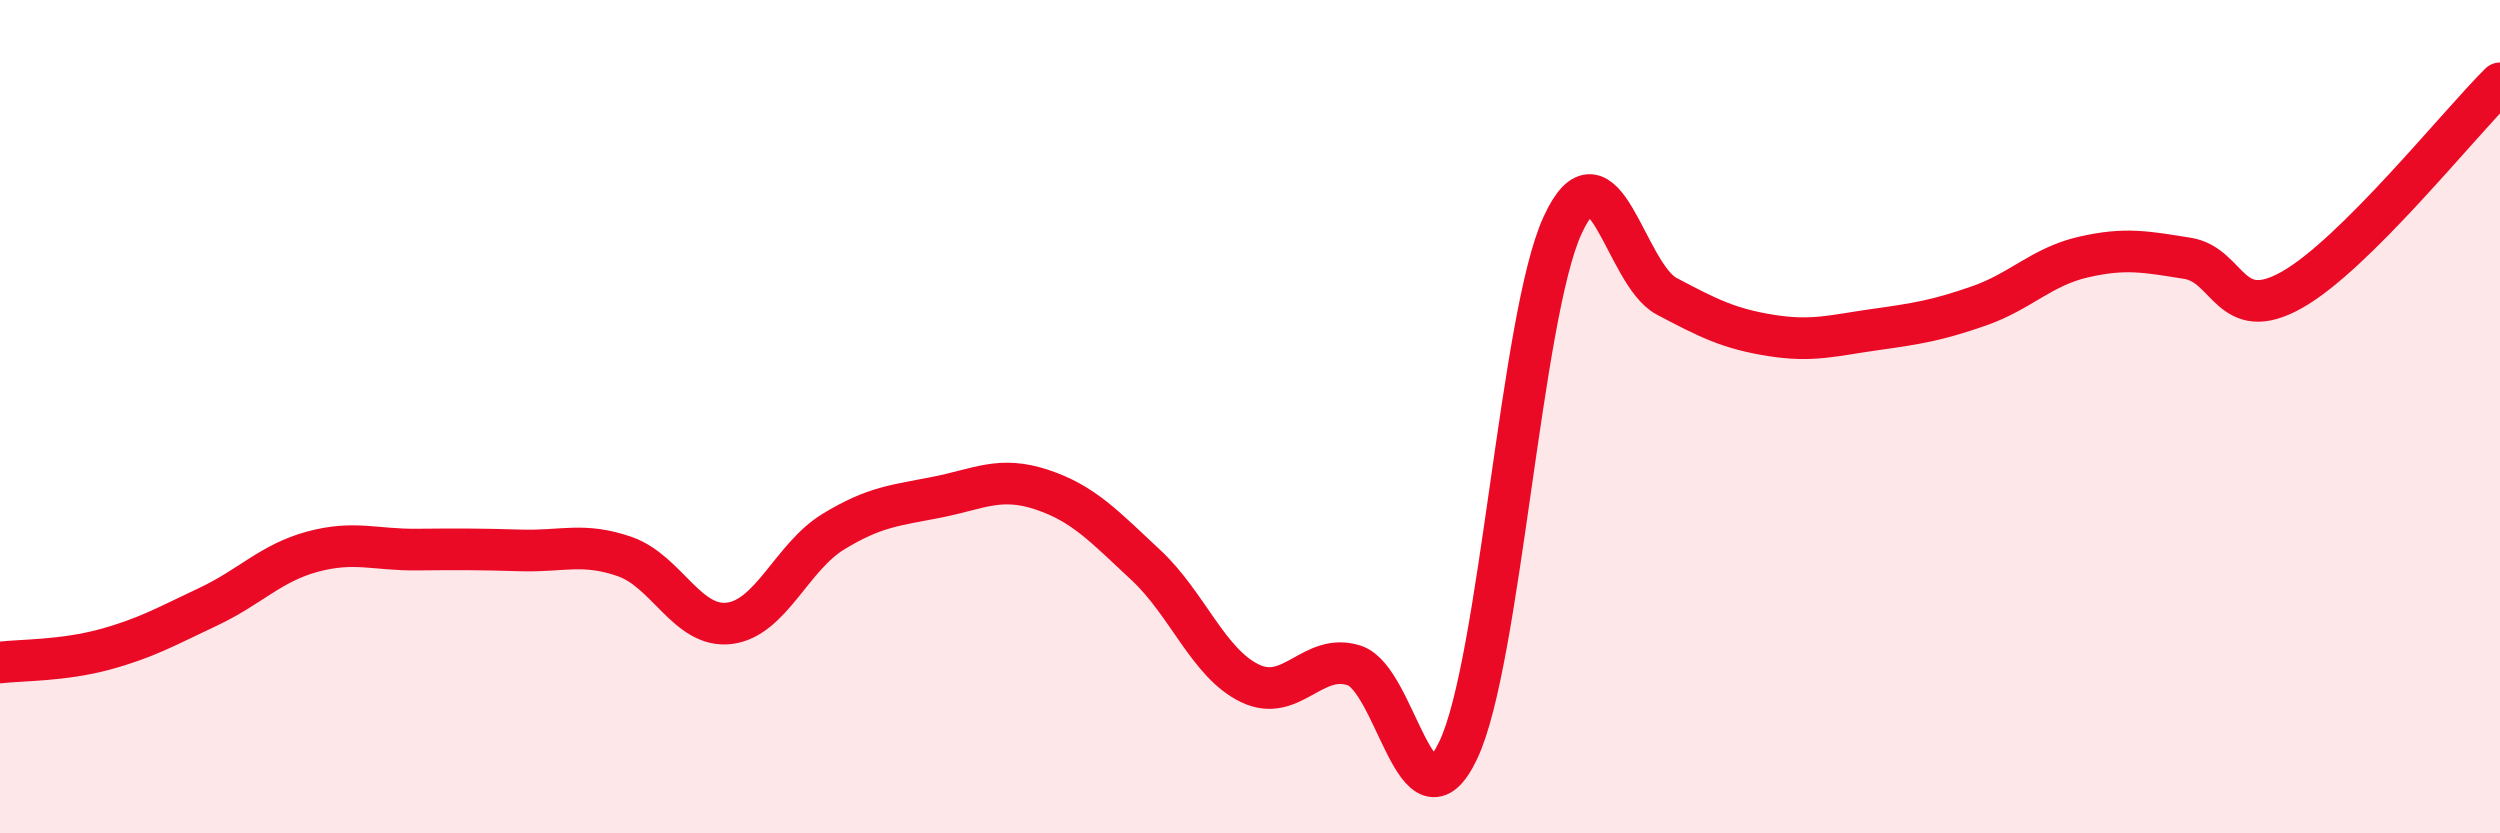 
    <svg width="60" height="20" viewBox="0 0 60 20" xmlns="http://www.w3.org/2000/svg">
      <path
        d="M 0,15.9 C 0.5,15.84 1.5,15.86 2.5,15.59 C 3.5,15.32 4,15.03 5,14.56 C 6,14.09 6.5,13.51 7.5,13.24 C 8.5,12.97 9,13.2 10,13.19 C 11,13.18 11.5,13.18 12.5,13.21 C 13.5,13.24 14,13.01 15,13.36 C 16,13.71 16.5,15.08 17.5,14.96 C 18.5,14.84 19,13.37 20,12.76 C 21,12.15 21.5,12.13 22.5,11.93 C 23.5,11.73 24,11.42 25,11.75 C 26,12.08 26.5,12.63 27.5,13.56 C 28.5,14.49 29,15.92 30,16.4 C 31,16.88 31.5,15.65 32.5,15.97 C 33.5,16.29 34,20.11 35,18 C 36,15.89 36.5,7.59 37.5,5.41 C 38.5,3.23 39,6.58 40,7.11 C 41,7.64 41.5,7.89 42.5,8.05 C 43.5,8.21 44,8.05 45,7.91 C 46,7.77 46.5,7.69 47.5,7.34 C 48.5,6.99 49,6.4 50,6.17 C 51,5.94 51.5,6.04 52.5,6.2 C 53.5,6.36 53.5,7.8 55,6.96 C 56.5,6.12 59,2.99 60,2L60 20L0 20Z"
        fill="#EB0A25"
        opacity="0.1"
        stroke-linecap="round"
        stroke-linejoin="round"
      />
      <path
        d="M 0,15.9 C 0.5,15.84 1.5,15.86 2.5,15.59 C 3.5,15.32 4,15.03 5,14.56 C 6,14.09 6.5,13.51 7.5,13.24 C 8.5,12.97 9,13.2 10,13.19 C 11,13.18 11.5,13.18 12.5,13.21 C 13.5,13.24 14,13.01 15,13.36 C 16,13.71 16.5,15.08 17.5,14.96 C 18.5,14.84 19,13.37 20,12.76 C 21,12.15 21.5,12.13 22.5,11.93 C 23.5,11.73 24,11.42 25,11.75 C 26,12.08 26.5,12.63 27.5,13.56 C 28.5,14.49 29,15.92 30,16.4 C 31,16.88 31.5,15.65 32.5,15.97 C 33.5,16.29 34,20.11 35,18 C 36,15.89 36.5,7.59 37.5,5.41 C 38.5,3.23 39,6.58 40,7.11 C 41,7.64 41.5,7.89 42.5,8.05 C 43.5,8.21 44,8.05 45,7.91 C 46,7.77 46.5,7.69 47.5,7.34 C 48.5,6.99 49,6.4 50,6.17 C 51,5.94 51.5,6.04 52.5,6.2 C 53.5,6.36 53.5,7.8 55,6.96 C 56.5,6.12 59,2.99 60,2"
        stroke="#EB0A25"
        stroke-width="1"
        fill="none"
        stroke-linecap="round"
        stroke-linejoin="round"
      />
    </svg>
  